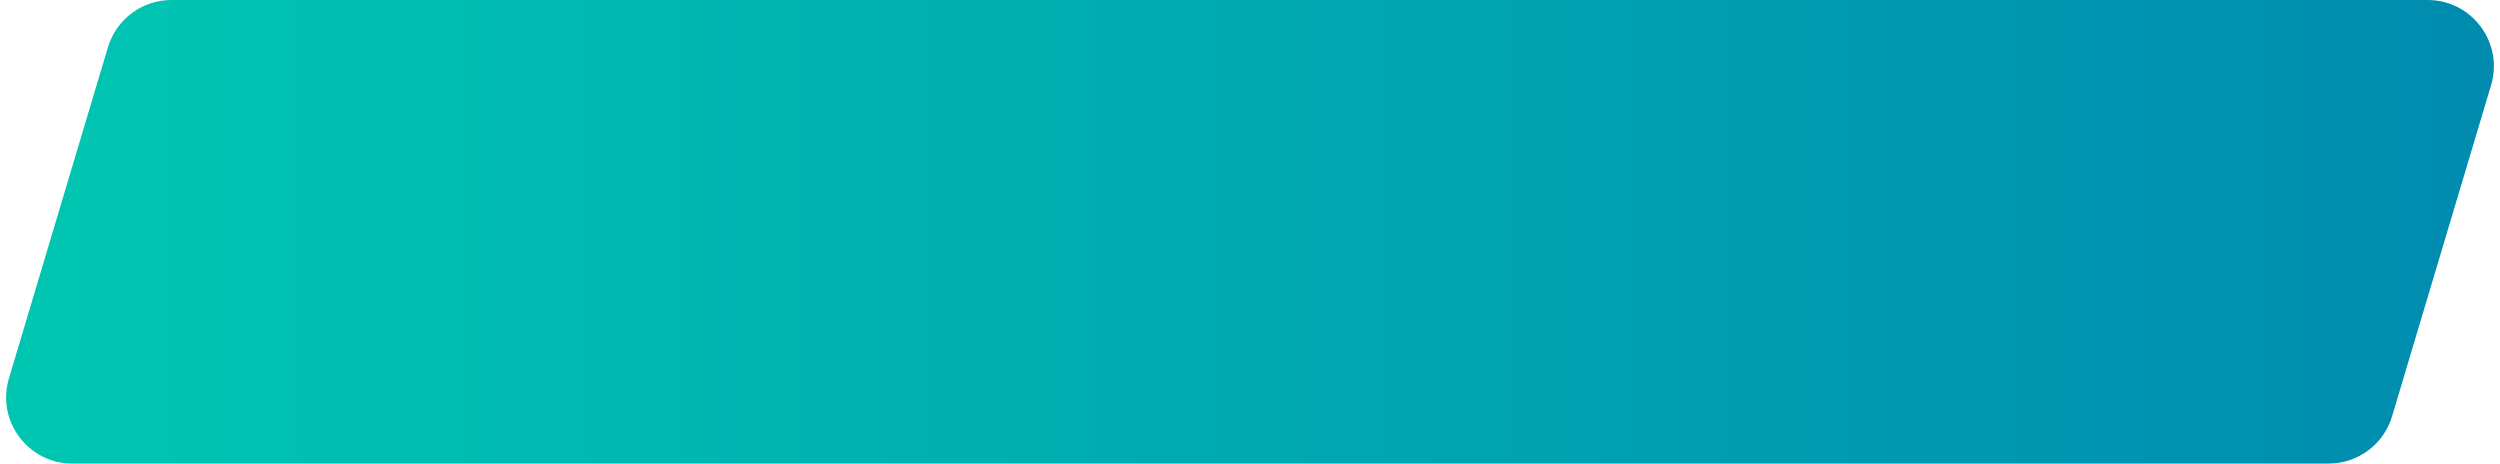 <svg fill="none" height="28" viewBox="0 0 151 28" width="151" xmlns="http://www.w3.org/2000/svg" xmlns:xlink="http://www.w3.org/1999/xlink"><linearGradient id="a" gradientUnits="userSpaceOnUse" x1="-1" x2="274.796" y1="13.797" y2="13.797"><stop offset="0" stop-color="#00c7b1"/><stop offset="1" stop-color="#005aae"/></linearGradient><path d="m6.52 2.854c.506-1.694 2.065-2.854 3.832-2.854h136.277c2.678 0 4.599 2.58 3.832 5.146l-5.981 20c-.506 1.694-2.064 2.854-3.832 2.854h-136.277c-2.678 0-4.6-2.58-3.832-5.146z" fill="url(#a)"/></svg>